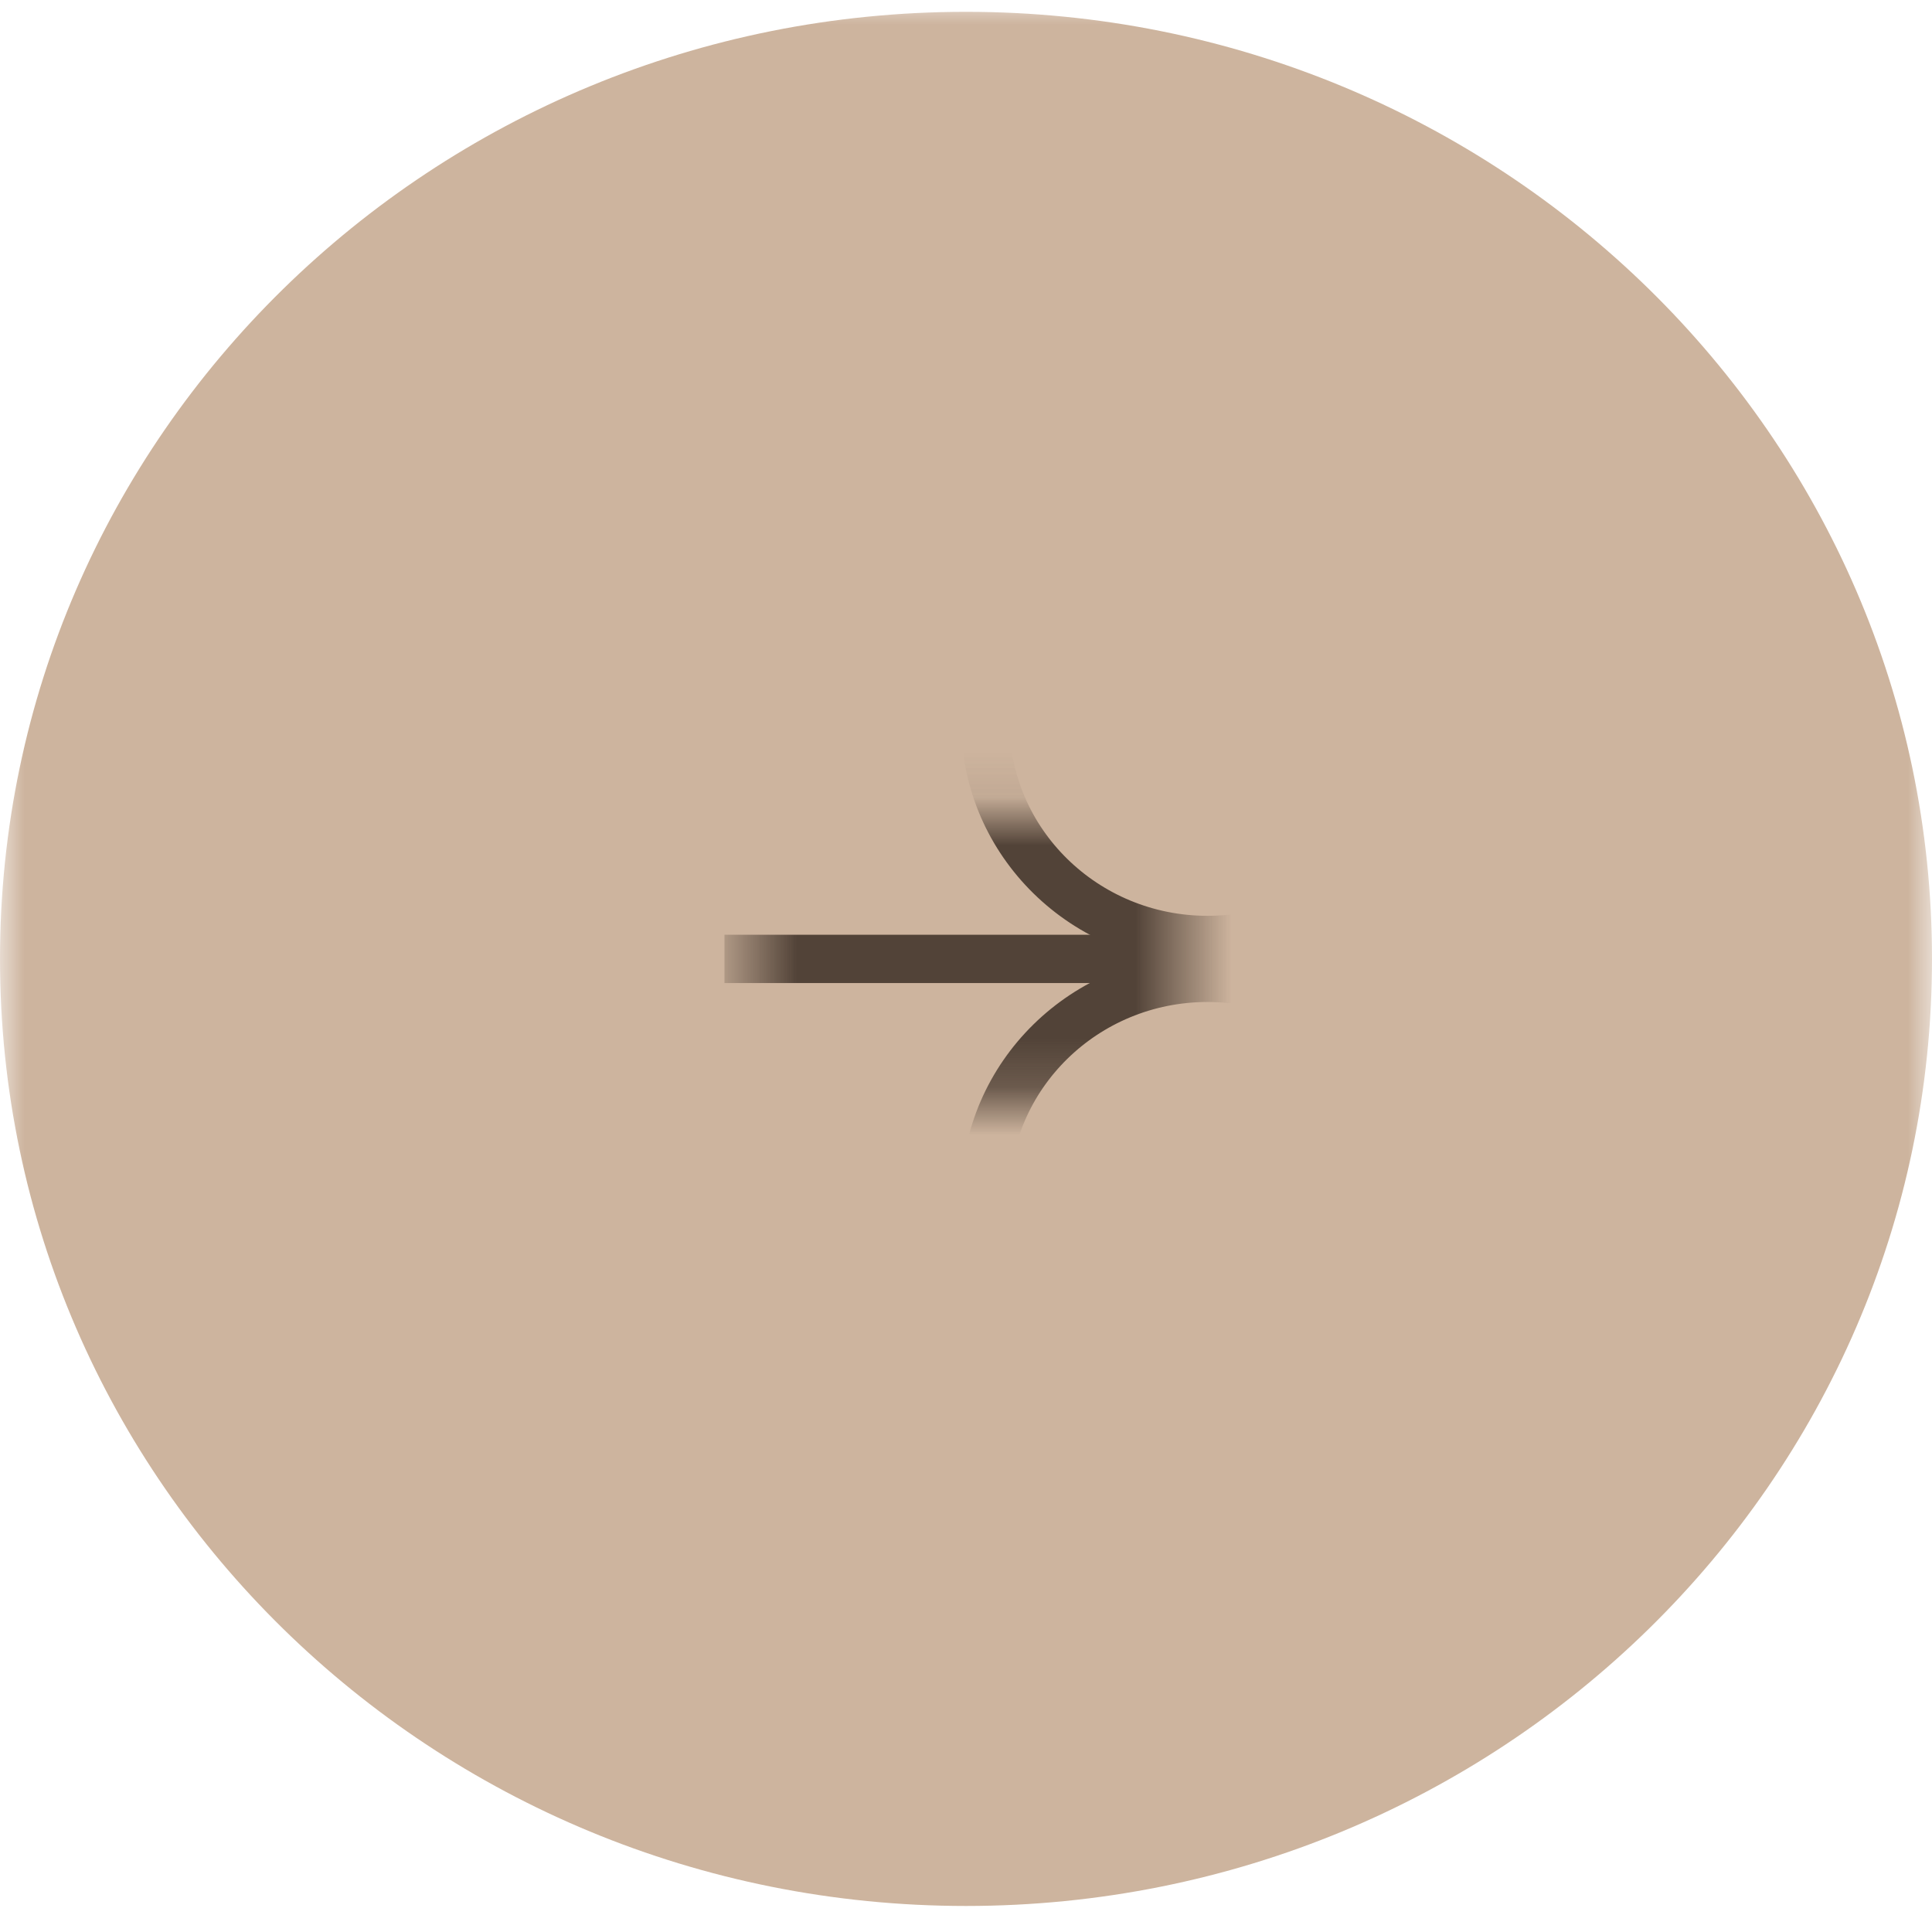 <?xml version="1.0" encoding="UTF-8"?> <svg xmlns="http://www.w3.org/2000/svg" width="40" height="40" viewBox="0 0 40 40" fill="none"> <g clip-path="url(#clip0_539_15)"> <mask id="mask0_539_15" style="mask-type:luminance" maskUnits="userSpaceOnUse" x="0" y="0" width="40" height="40"> <path d="M0 40H40V0H0V40Z" fill="white"></path> </mask> <g mask="url(#mask0_539_15)"> <path d="M20 0.245C8.954 0.245 0 9.024 0 19.853C0 30.682 8.954 39.461 20 39.461C31.046 39.461 40 30.682 40 19.853C40 9.024 31.046 0.245 20 0.245Z" fill="#AC835D" fill-opacity="0.6"></path> <mask id="mask1_539_15" style="mask-type:luminance" maskUnits="userSpaceOnUse" x="15" y="16" width="10" height="7"> <path d="M15.5 22.794H24.5V16.912H15.5V22.794Z" fill="white"></path> </mask> <g mask="url(#mask1_539_15)"> <path d="M24.5 19.853H15.5" stroke="#524338" stroke-linecap="square"></path> <path d="M25 10.441C22.459 10.441 20.4 12.46 20.4 14.951C20.4 17.442 22.459 19.461 25 19.461C27.54 19.461 29.6 17.442 29.6 14.951C29.6 12.46 27.54 10.441 25 10.441Z" stroke="#524338"></path> <path d="M25 20.245C22.459 20.245 20.4 22.264 20.4 24.755C20.4 27.246 22.459 29.265 25 29.265C27.54 29.265 29.6 27.246 29.6 24.755C29.6 22.264 27.54 20.245 25 20.245Z" stroke="#524338"></path> </g> </g> </g> <defs> <clipPath id="clip0_539_15"> <rect width="40" height="40" fill="white"></rect> </clipPath> </defs> </svg> 